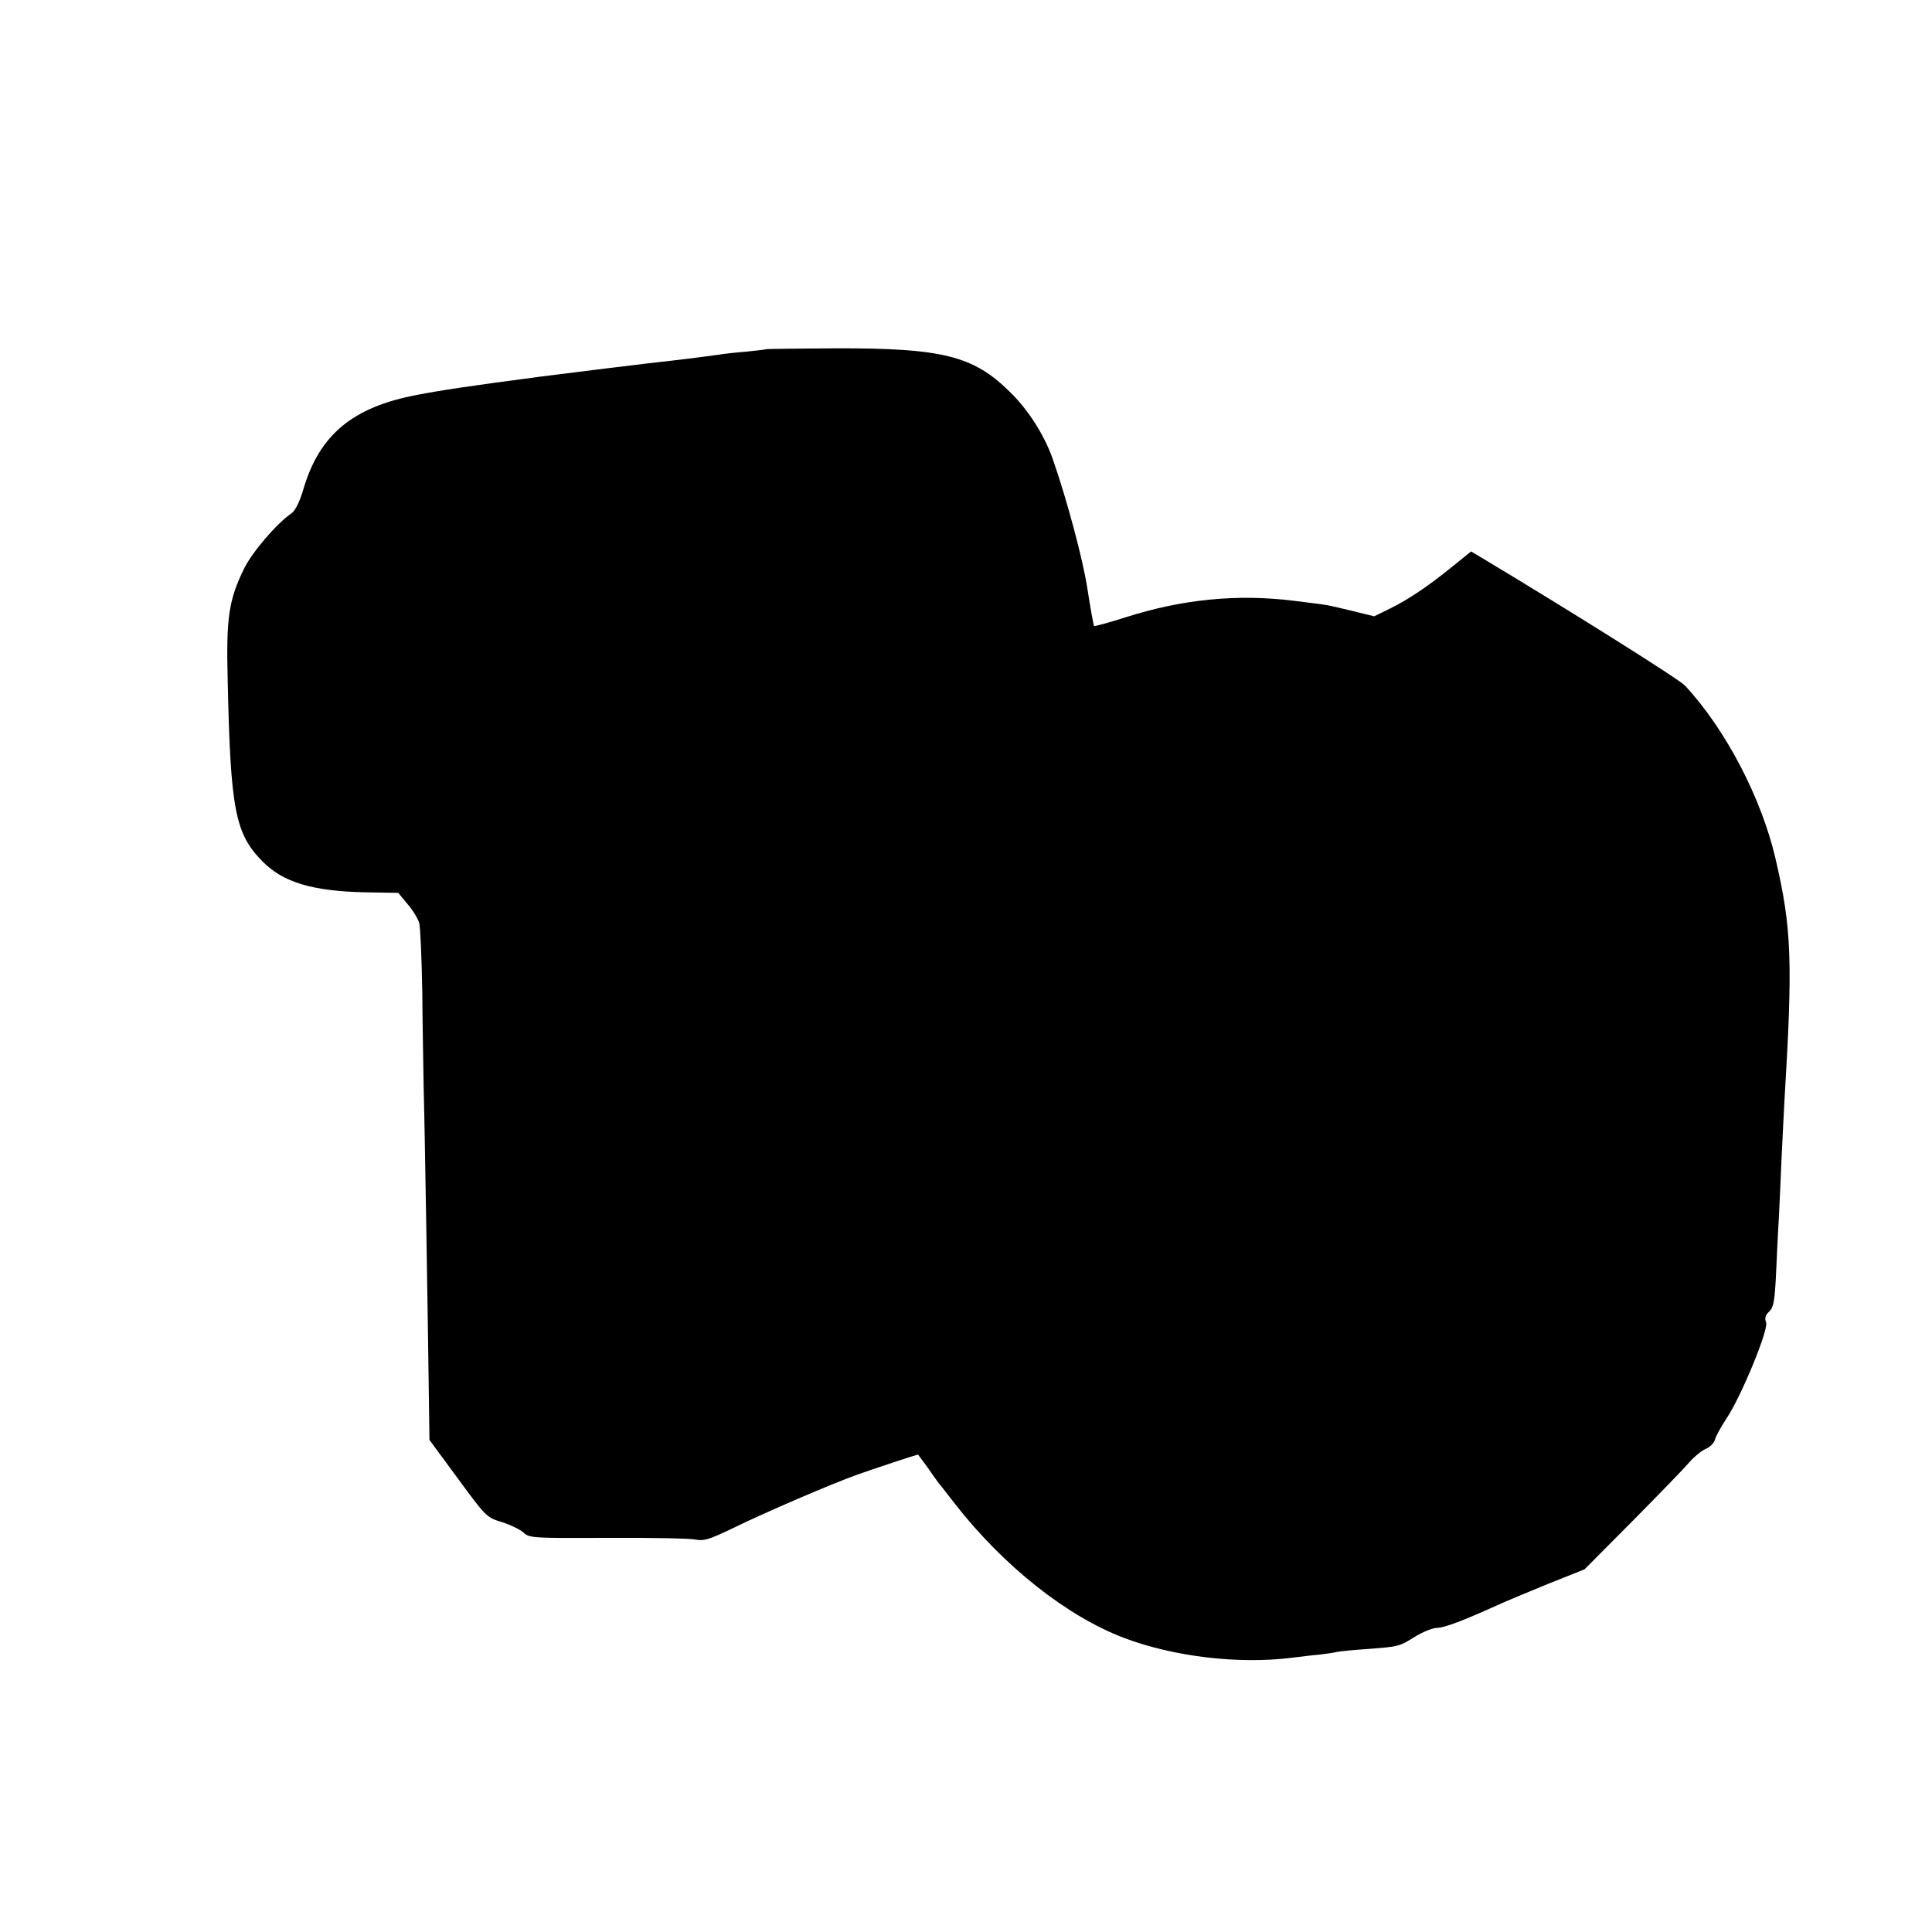 <?xml version="1.0" standalone="no"?>
<!DOCTYPE svg PUBLIC "-//W3C//DTD SVG 20010904//EN"
 "http://www.w3.org/TR/2001/REC-SVG-20010904/DTD/svg10.dtd">
<svg version="1.0" xmlns="http://www.w3.org/2000/svg"
 width="700pt" height="700pt" viewBox="0 0 700 700"
 preserveAspectRatio="xMidYMid meet">
<g transform="translate(0,700) scale(0.1,-0.1)"
fill="#000000" stroke="none">
<path d="M2778 5735 c-2 -1 -34 -5 -73 -9 -38 -3 -83 -8 -100 -11 -43 -6 -113
-15 -165 -21 -53 -5 -441 -53 -485 -59 -258 -34 -357 -49 -445 -66 -232 -44
-352 -144 -410 -339 -14 -48 -30 -80 -44 -90 -54 -37 -143 -141 -172 -201 -55
-112 -65 -178 -59 -404 10 -469 27 -555 125 -655 75 -77 182 -109 374 -113
l119 -2 33 -40 c19 -21 38 -53 43 -69 4 -17 9 -130 11 -251 1 -121 4 -276 5
-345 4 -134 16 -891 19 -1131 l2 -146 103 -140 c102 -139 104 -141 160 -158
31 -10 66 -27 78 -38 22 -20 34 -20 305 -19 156 1 299 -2 317 -6 30 -6 49 -1
134 40 125 61 356 160 450 194 53 19 213 72 223 74 0 0 16 -21 35 -47 18 -27
37 -52 41 -58 5 -5 31 -39 59 -75 177 -226 406 -407 613 -485 178 -67 410 -95
601 -72 33 4 80 10 105 12 25 3 54 7 65 10 11 2 58 7 105 10 119 9 119 9 177
45 29 18 65 32 80 32 26 0 94 26 218 82 28 13 110 47 183 77 l133 53 174 175
c96 97 188 192 205 212 17 20 44 42 59 49 16 6 32 22 35 35 3 12 22 46 41 75
54 80 153 322 144 348 -6 16 -3 27 11 40 16 15 20 37 25 137 3 66 7 156 10
200 2 44 7 143 10 220 4 77 8 167 10 200 31 512 27 631 -32 884 -51 220 -181
469 -328 627 -21 23 -421 274 -743 467 l-32 19 -68 -55 c-89 -72 -160 -120
-228 -153 l-55 -27 -77 19 c-42 10 -84 20 -92 21 -8 2 -62 9 -120 16 -207 26
-407 6 -613 -60 -60 -19 -111 -33 -113 -31 -2 3 -13 63 -24 134 -16 105 -72
316 -125 469 -30 87 -90 182 -158 247 -131 129 -244 157 -629 156 -136 -1
-249 -2 -250 -3z"/>
</g>
</svg>
